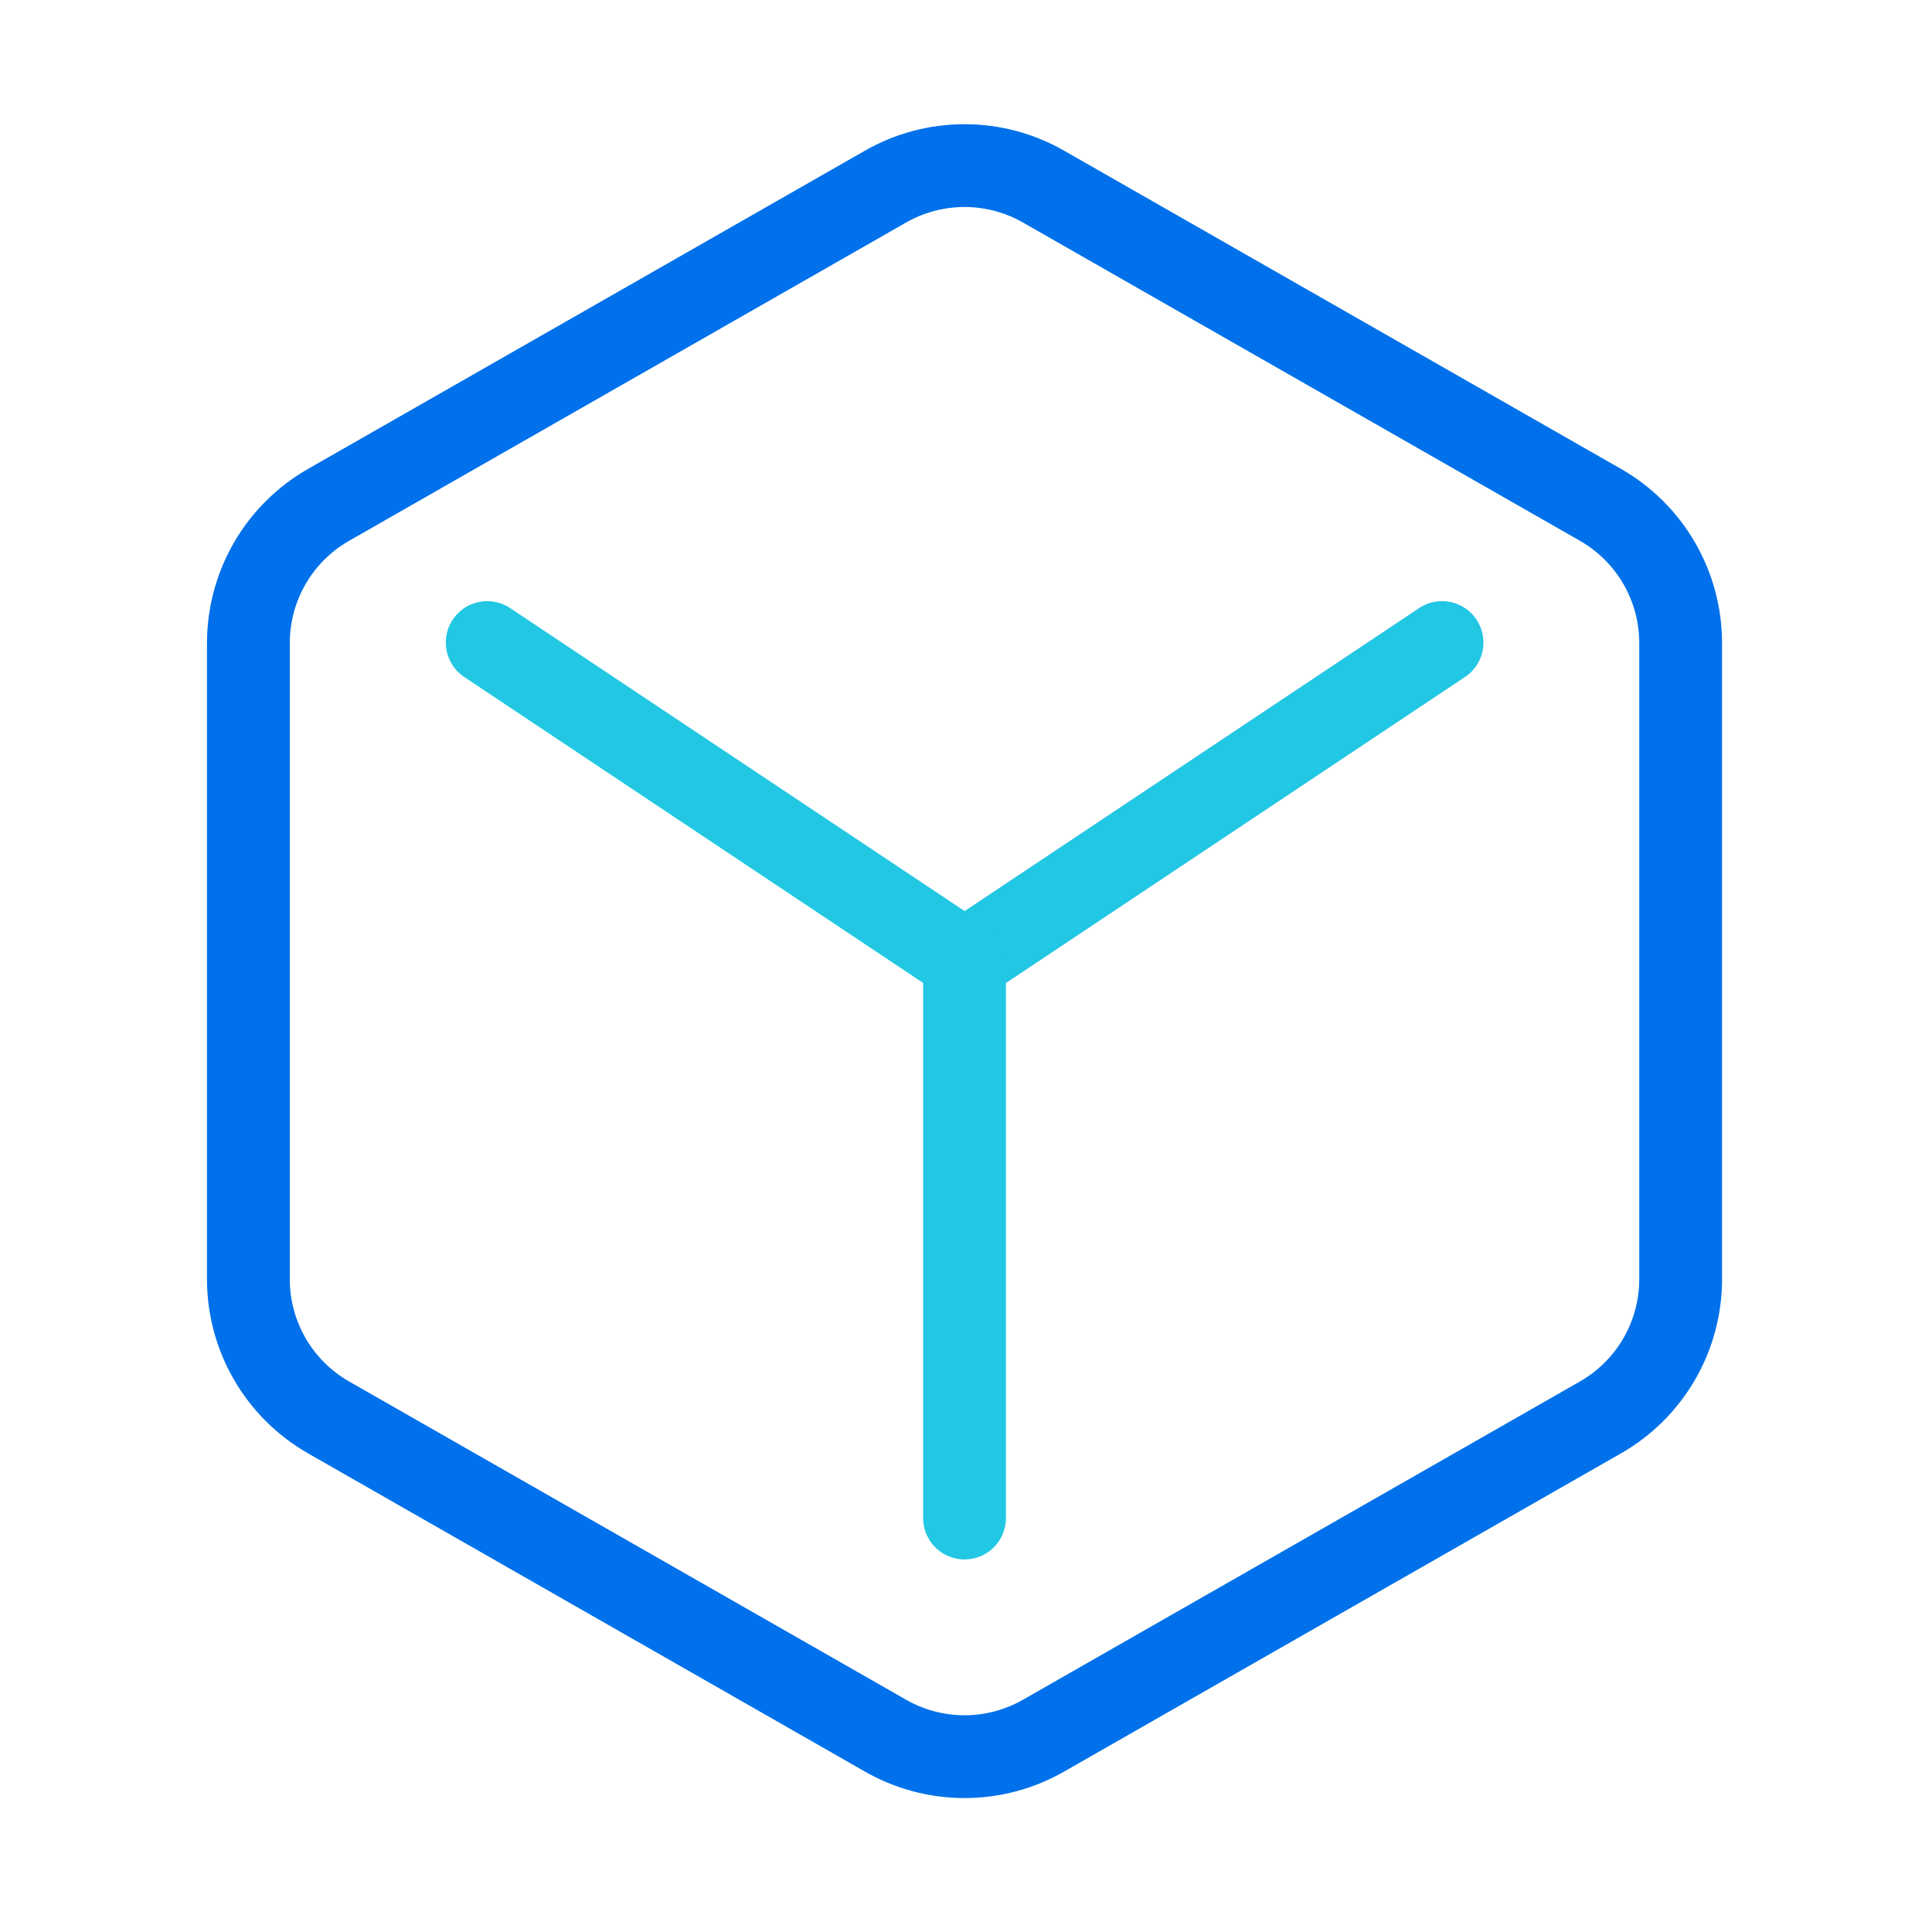 <svg xmlns="http://www.w3.org/2000/svg" width="70" height="70" viewBox="0 0 70 70" fill="none"><g id="copy"><g id="Group 1000002311"><path id="Vector" d="M60.893 46.355V23.292C60.892 22.281 60.625 21.288 60.119 20.412C59.613 19.537 58.886 18.81 58.01 18.304L37.829 6.772C36.953 6.266 35.959 6 34.947 6C33.934 6 32.94 6.266 32.064 6.772L11.883 18.304C11.007 18.81 10.28 19.537 9.774 20.412C9.268 21.288 9.001 22.281 9 23.292V46.355C9.001 47.366 9.268 48.359 9.774 49.235C10.28 50.11 11.007 50.837 11.883 51.343L32.064 62.875C32.94 63.381 33.934 63.647 34.947 63.647C35.959 63.647 36.953 63.381 37.829 62.875L58.01 51.343C58.886 50.837 59.613 50.11 60.119 49.235C60.625 48.359 60.892 47.366 60.893 46.355Z" stroke="#0071EA" stroke-width="3" stroke-linecap="round" stroke-linejoin="round"></path><path id="Vector_2" d="M17.652 23.281L34.95 34.813L52.248 23.281" stroke="#22C7E3" stroke-width="3" stroke-linecap="round" stroke-linejoin="round"></path><path id="Vector_3" d="M34.947 55.001V34.82" stroke="#22C7E3" stroke-width="3" stroke-linecap="round" stroke-linejoin="round"></path></g></g></svg>